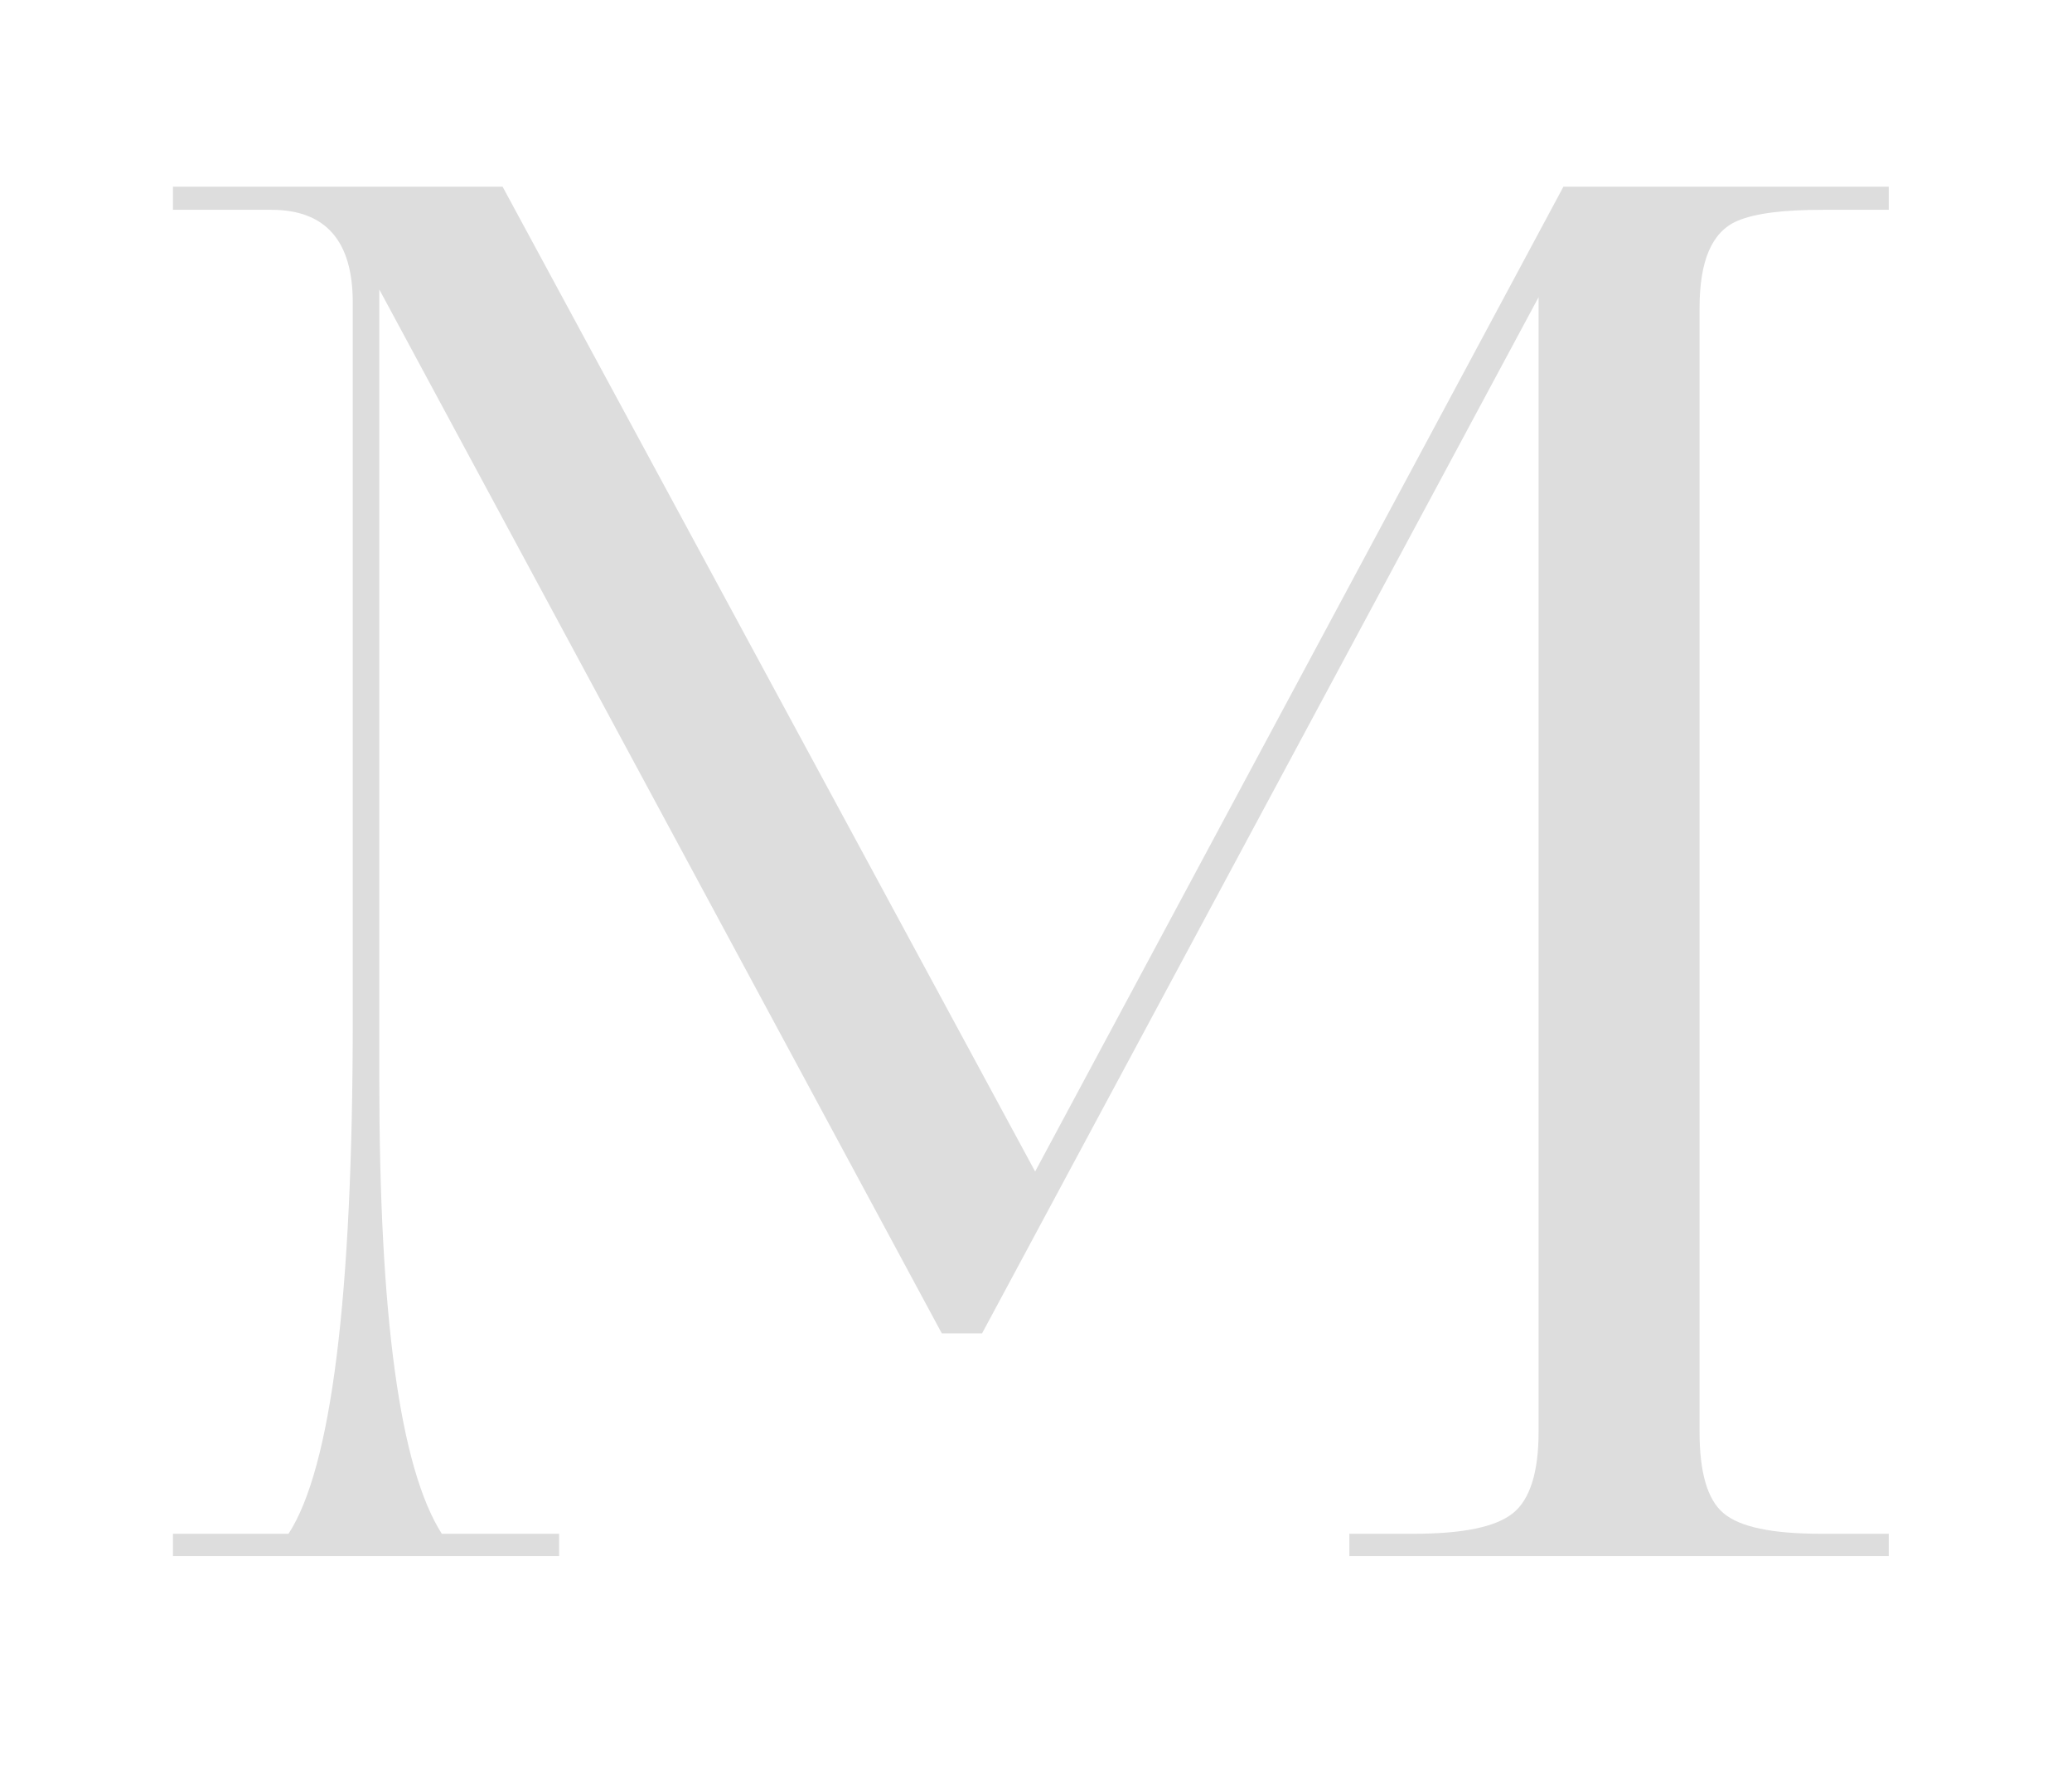 <?xml version="1.0" encoding="UTF-8"?> <!-- Generator: Adobe Illustrator 24.2.3, SVG Export Plug-In . SVG Version: 6.00 Build 0) --> <svg xmlns="http://www.w3.org/2000/svg" xmlns:xlink="http://www.w3.org/1999/xlink" id="Слой_1" x="0px" y="0px" viewBox="0 0 242 207.2" style="enable-background:new 0 0 242 207.2;" xml:space="preserve"> <style type="text/css"> .st0{fill:#DDDDDD;} </style> <path class="st0" d="M220.6,179.1v2.6h-63v-2.6h7.5c5.8,0,9.6-0.8,11.6-2.4s3-4.8,3-9.5V34.7l-65,121H110L44.3,33.8V126 c0,27.7,2.4,45.4,7.3,53.1h13.7v2.6H20.2v-2.6h13.5c5-7.7,7.5-27.7,7.5-60V35.3c0-7.2-3.2-10.8-9.5-10.8H20.2v-2.7h38.5l62.2,115 l61.7-115h38v2.7h-7.7c-4.6,0-7.9,0.4-10,1.3c-3,1.3-4.4,4.7-4.4,10.2v131.2c0,4.7,0.9,7.9,2.8,9.5s5.6,2.4,11.4,2.4L220.6,179.1 L220.6,179.1z"></path> </svg> 